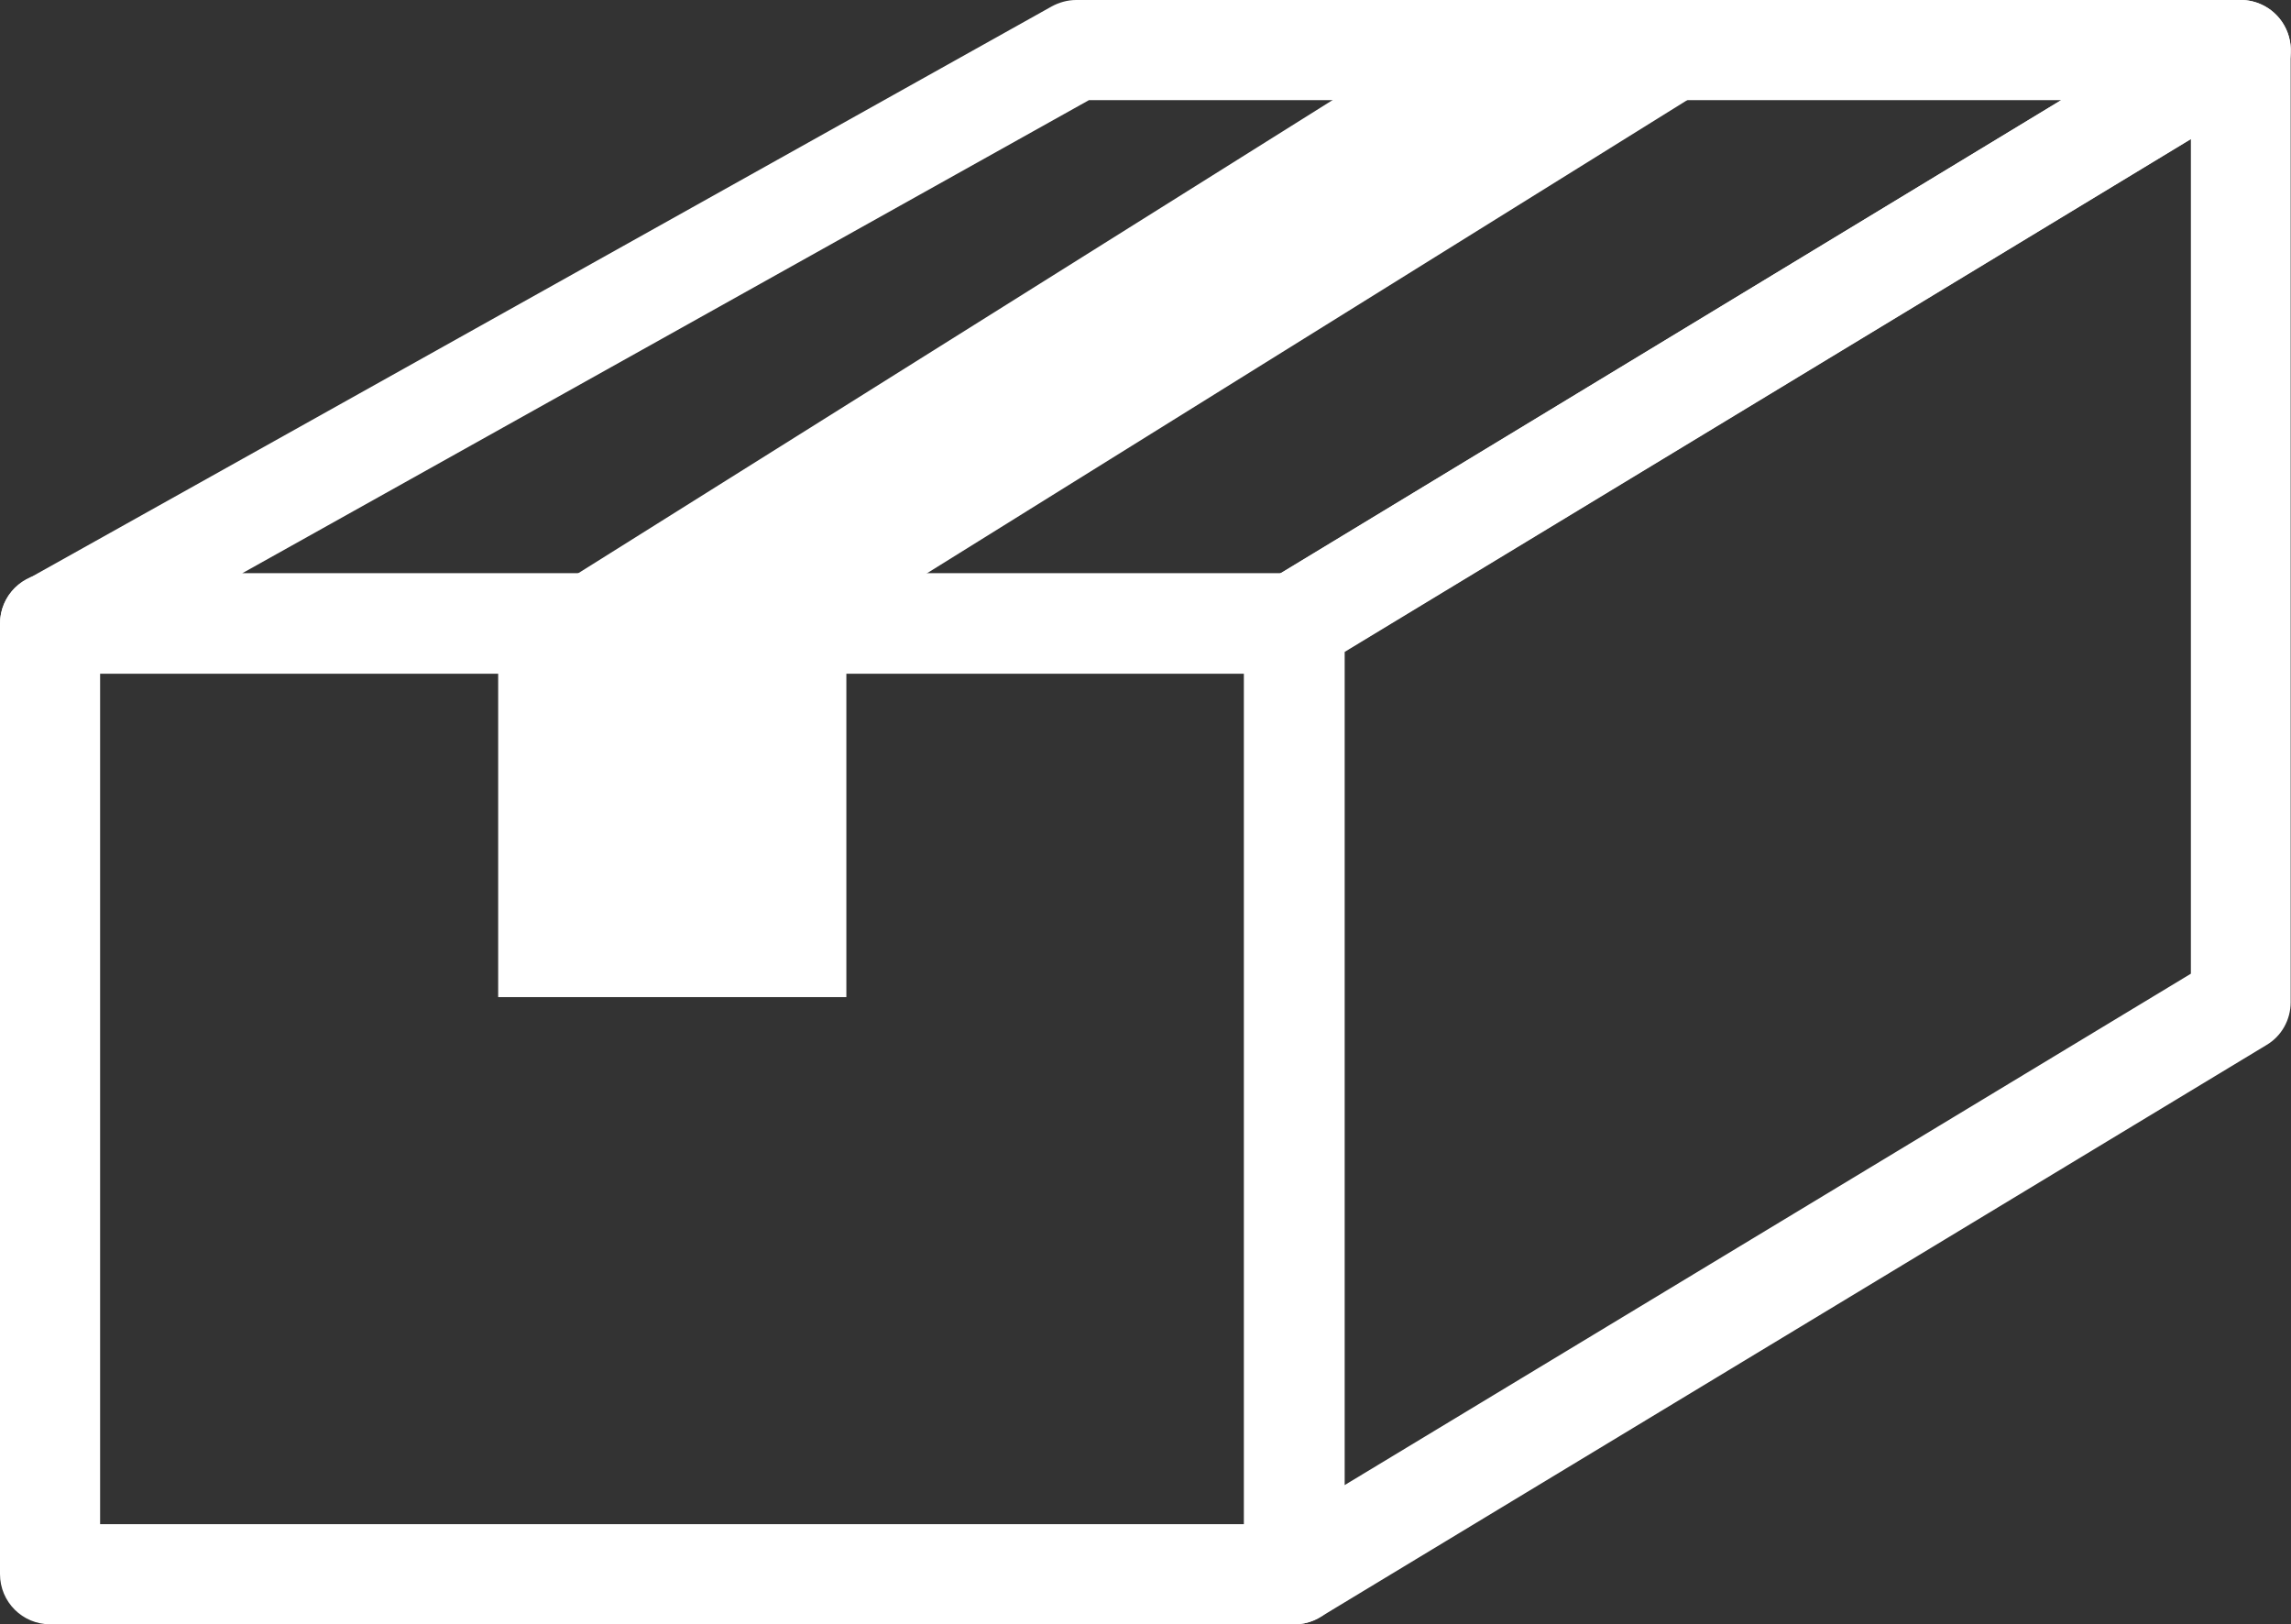 <?xml version="1.0" encoding="UTF-8"?><svg id="b" xmlns="http://www.w3.org/2000/svg" width="67.51" height="47.86" viewBox="0 0 67.51 47.86"><rect x="0" y="0" width="67.51" height="47.86" fill="#333333" stroke="none"/><g id="c"><g><path d="M38.14,47.86H1.48C.66,47.86,0,47.2,0,46.38V18.37c0-.82,.66-1.48,1.48-1.48H38.14c.82,0,1.48,.66,1.48,1.48v28.01c0,.82-.66,1.48-1.48,1.48ZM2.95,44.91H36.66V19.85H2.95v25.06Z" fill="#fff"/><rect x="14.68" y="18.37" width="10.26" height="11.01" fill="#fff"/><path d="M38.14,19.85H1.48c-.67,0-1.26-.45-1.43-1.1-.17-.65,.12-1.33,.71-1.66L30.99,.19c.22-.12,.47-.19,.72-.19h34.32c.66,0,1.24,.44,1.42,1.08s-.09,1.32-.66,1.66l-27.89,16.89c-.23,.14-.5,.21-.76,.21Zm-30.99-2.95h30.58L60.74,2.95h-28.65L7.14,16.89Z" fill="#fff"/><path d="M38.14,47.86c-.25,0-.5-.06-.73-.19-.46-.26-.75-.75-.75-1.29V18.37c0-.52,.27-1,.71-1.26L65.26,.21c.46-.28,1.03-.28,1.49-.02,.46,.26,.75,.75,.75,1.29V29.53c0,.52-.27,1-.71,1.26l-27.89,16.86c-.23,.14-.5,.21-.76,.21Zm1.48-28.66v24.56l24.94-15.07V4.1l-24.94,15.11Z" fill="#fff"/><polygon points="52.08 1.48 24.94 18.37 14.68 18.37 41.61 1.48 52.08 1.48" fill="#fff"/></g></g></svg>